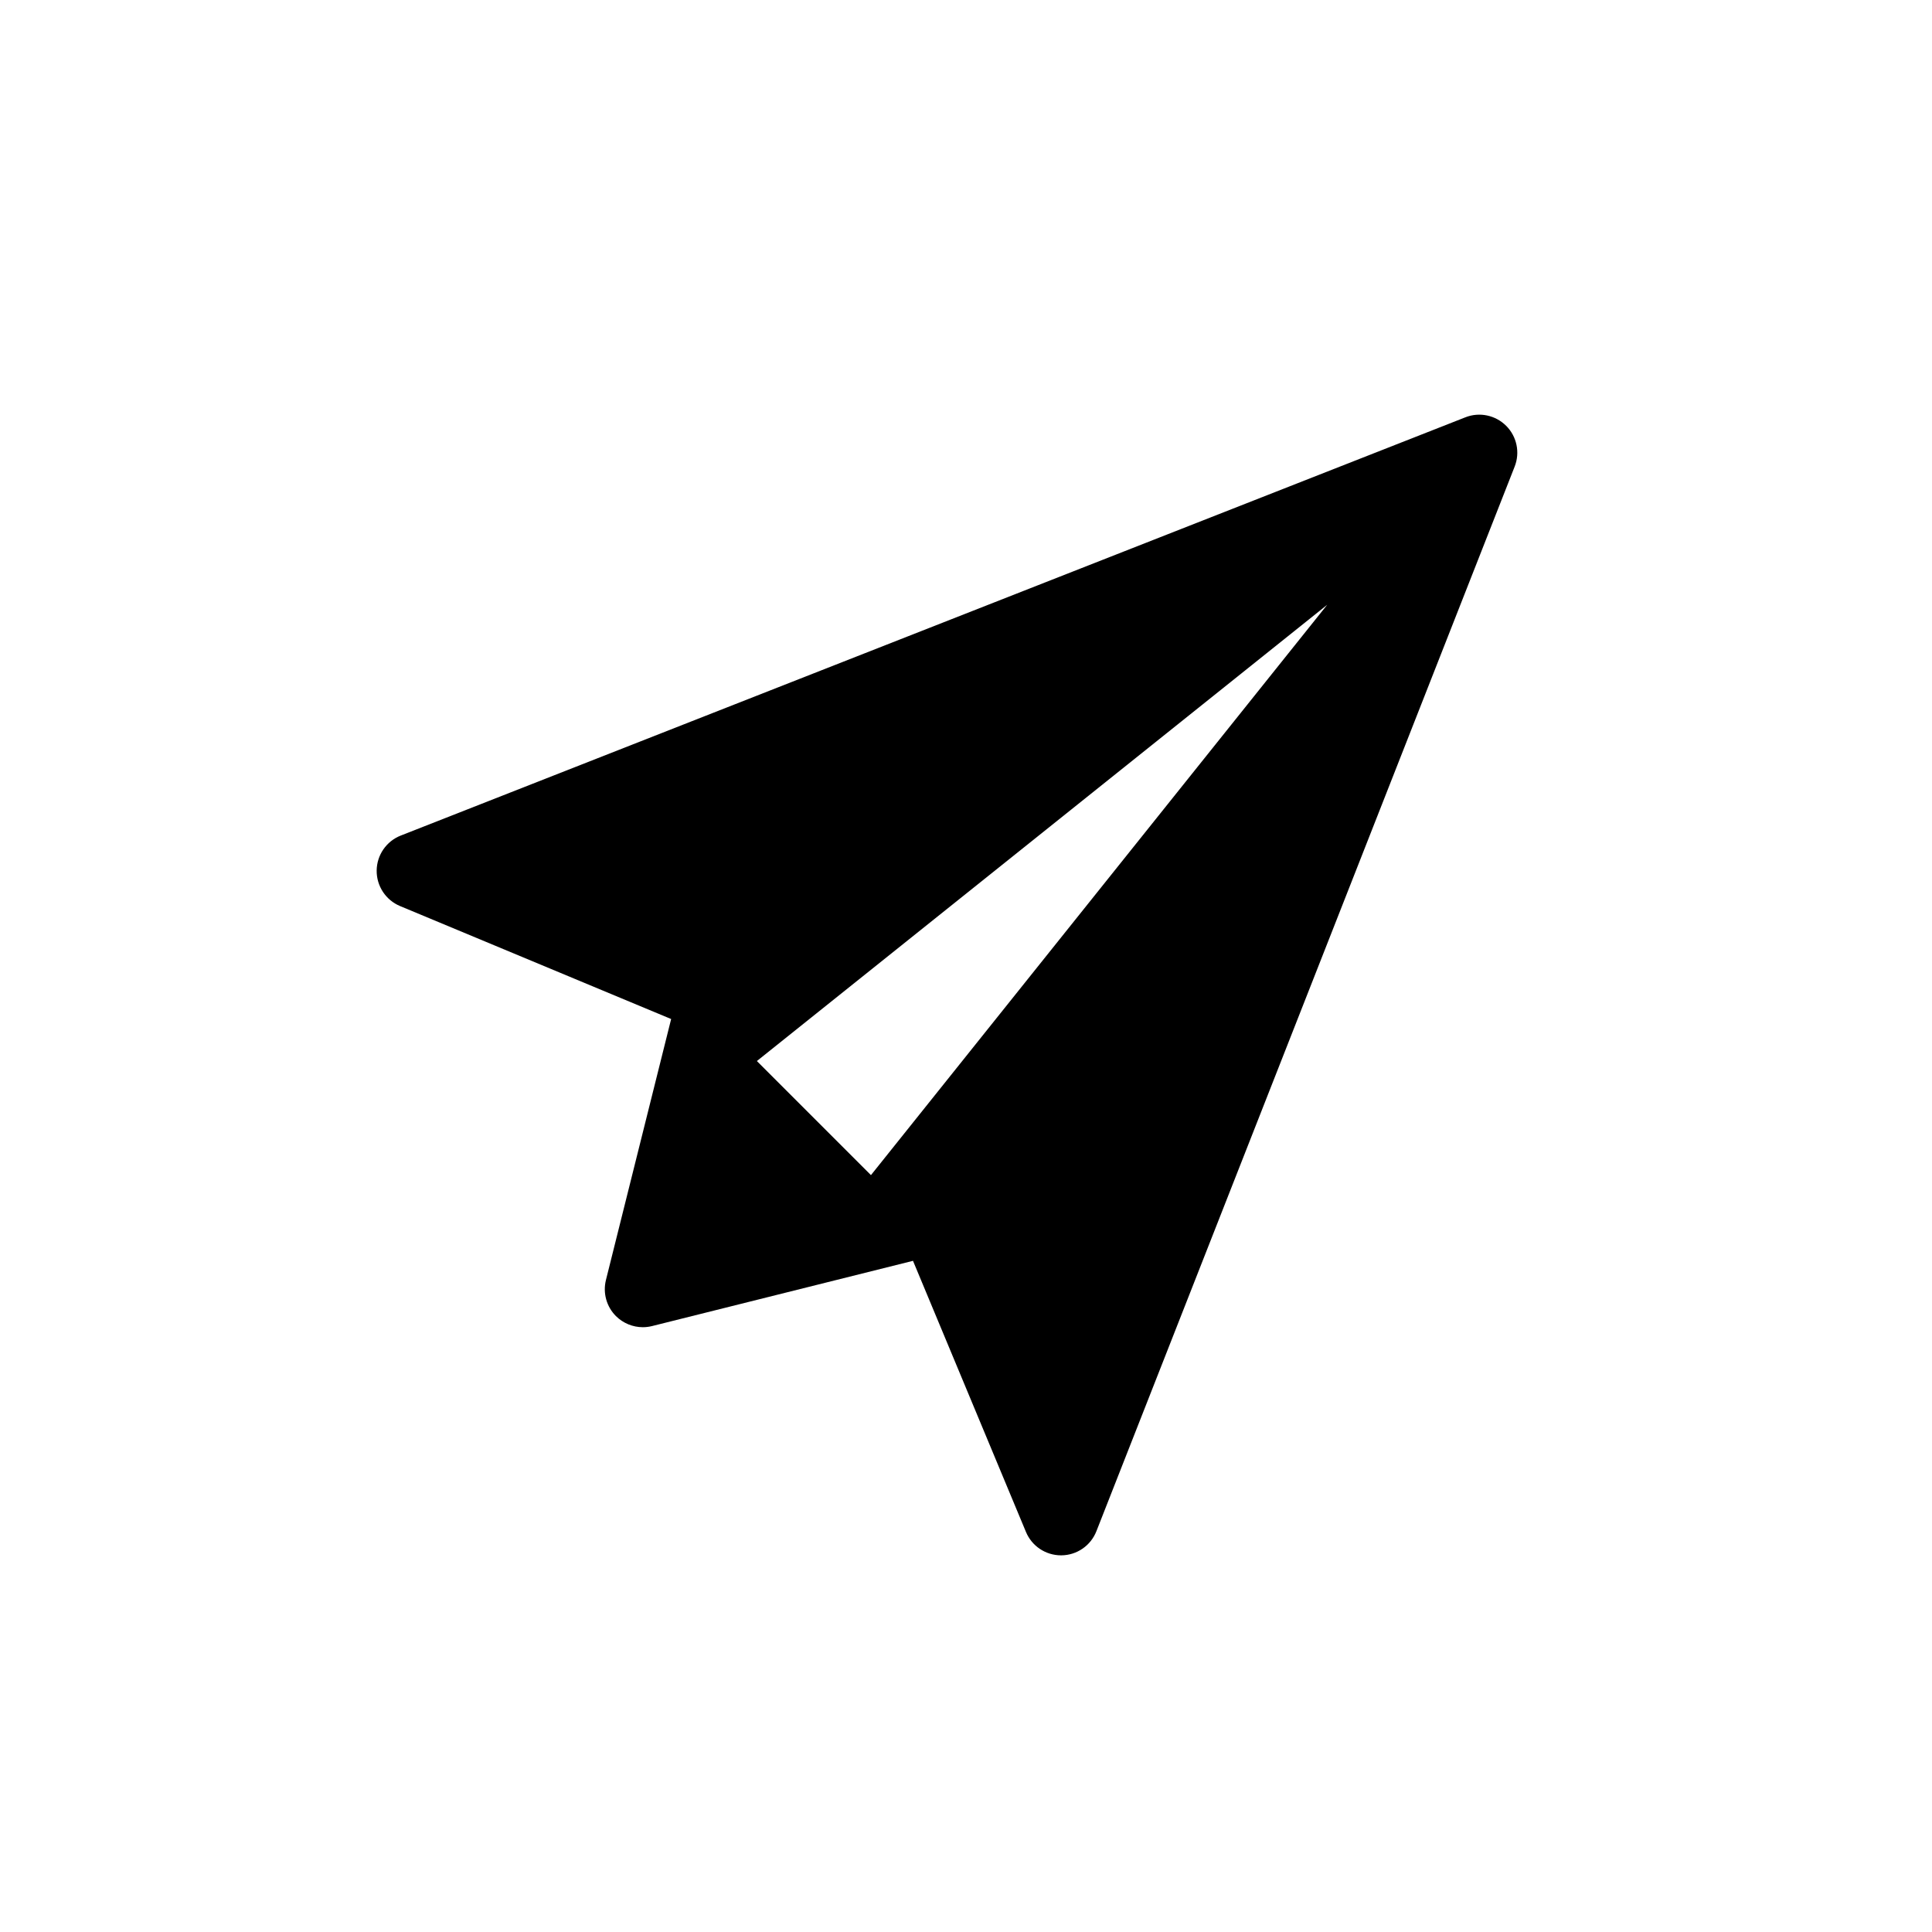 <?xml version="1.0" encoding="UTF-8"?>
<!-- Uploaded to: SVG Repo, www.svgrepo.com, Generator: SVG Repo Mixer Tools -->
<svg fill="#000000" width="800px" height="800px" version="1.1" viewBox="144 144 512 512" xmlns="http://www.w3.org/2000/svg">
 <path d="m543.15 256.85c-2.832-2.84-7.094-3.727-10.812-2.258l-282.13 110.84c-3.82 1.5-6.348 5.168-6.387 9.281-0.039 4.102 2.41 7.82 6.195 9.402l71.844 29.938-17.281 69.164c-0.855 3.438 0.152 7.062 2.648 9.562 1.914 1.898 4.484 2.945 7.125 2.945 0.816 0 1.633-0.102 2.449-0.301l69.152-17.289 29.938 71.852c1.559 3.758 5.238 6.195 9.297 6.195h0.102c4.102-0.039 7.769-2.57 9.27-6.398l110.84-282.13c1.469-3.731 0.582-7.973-2.246-10.801zm-168.34 198.57-30.23-30.23 151.14-120.91z"/>
</svg>